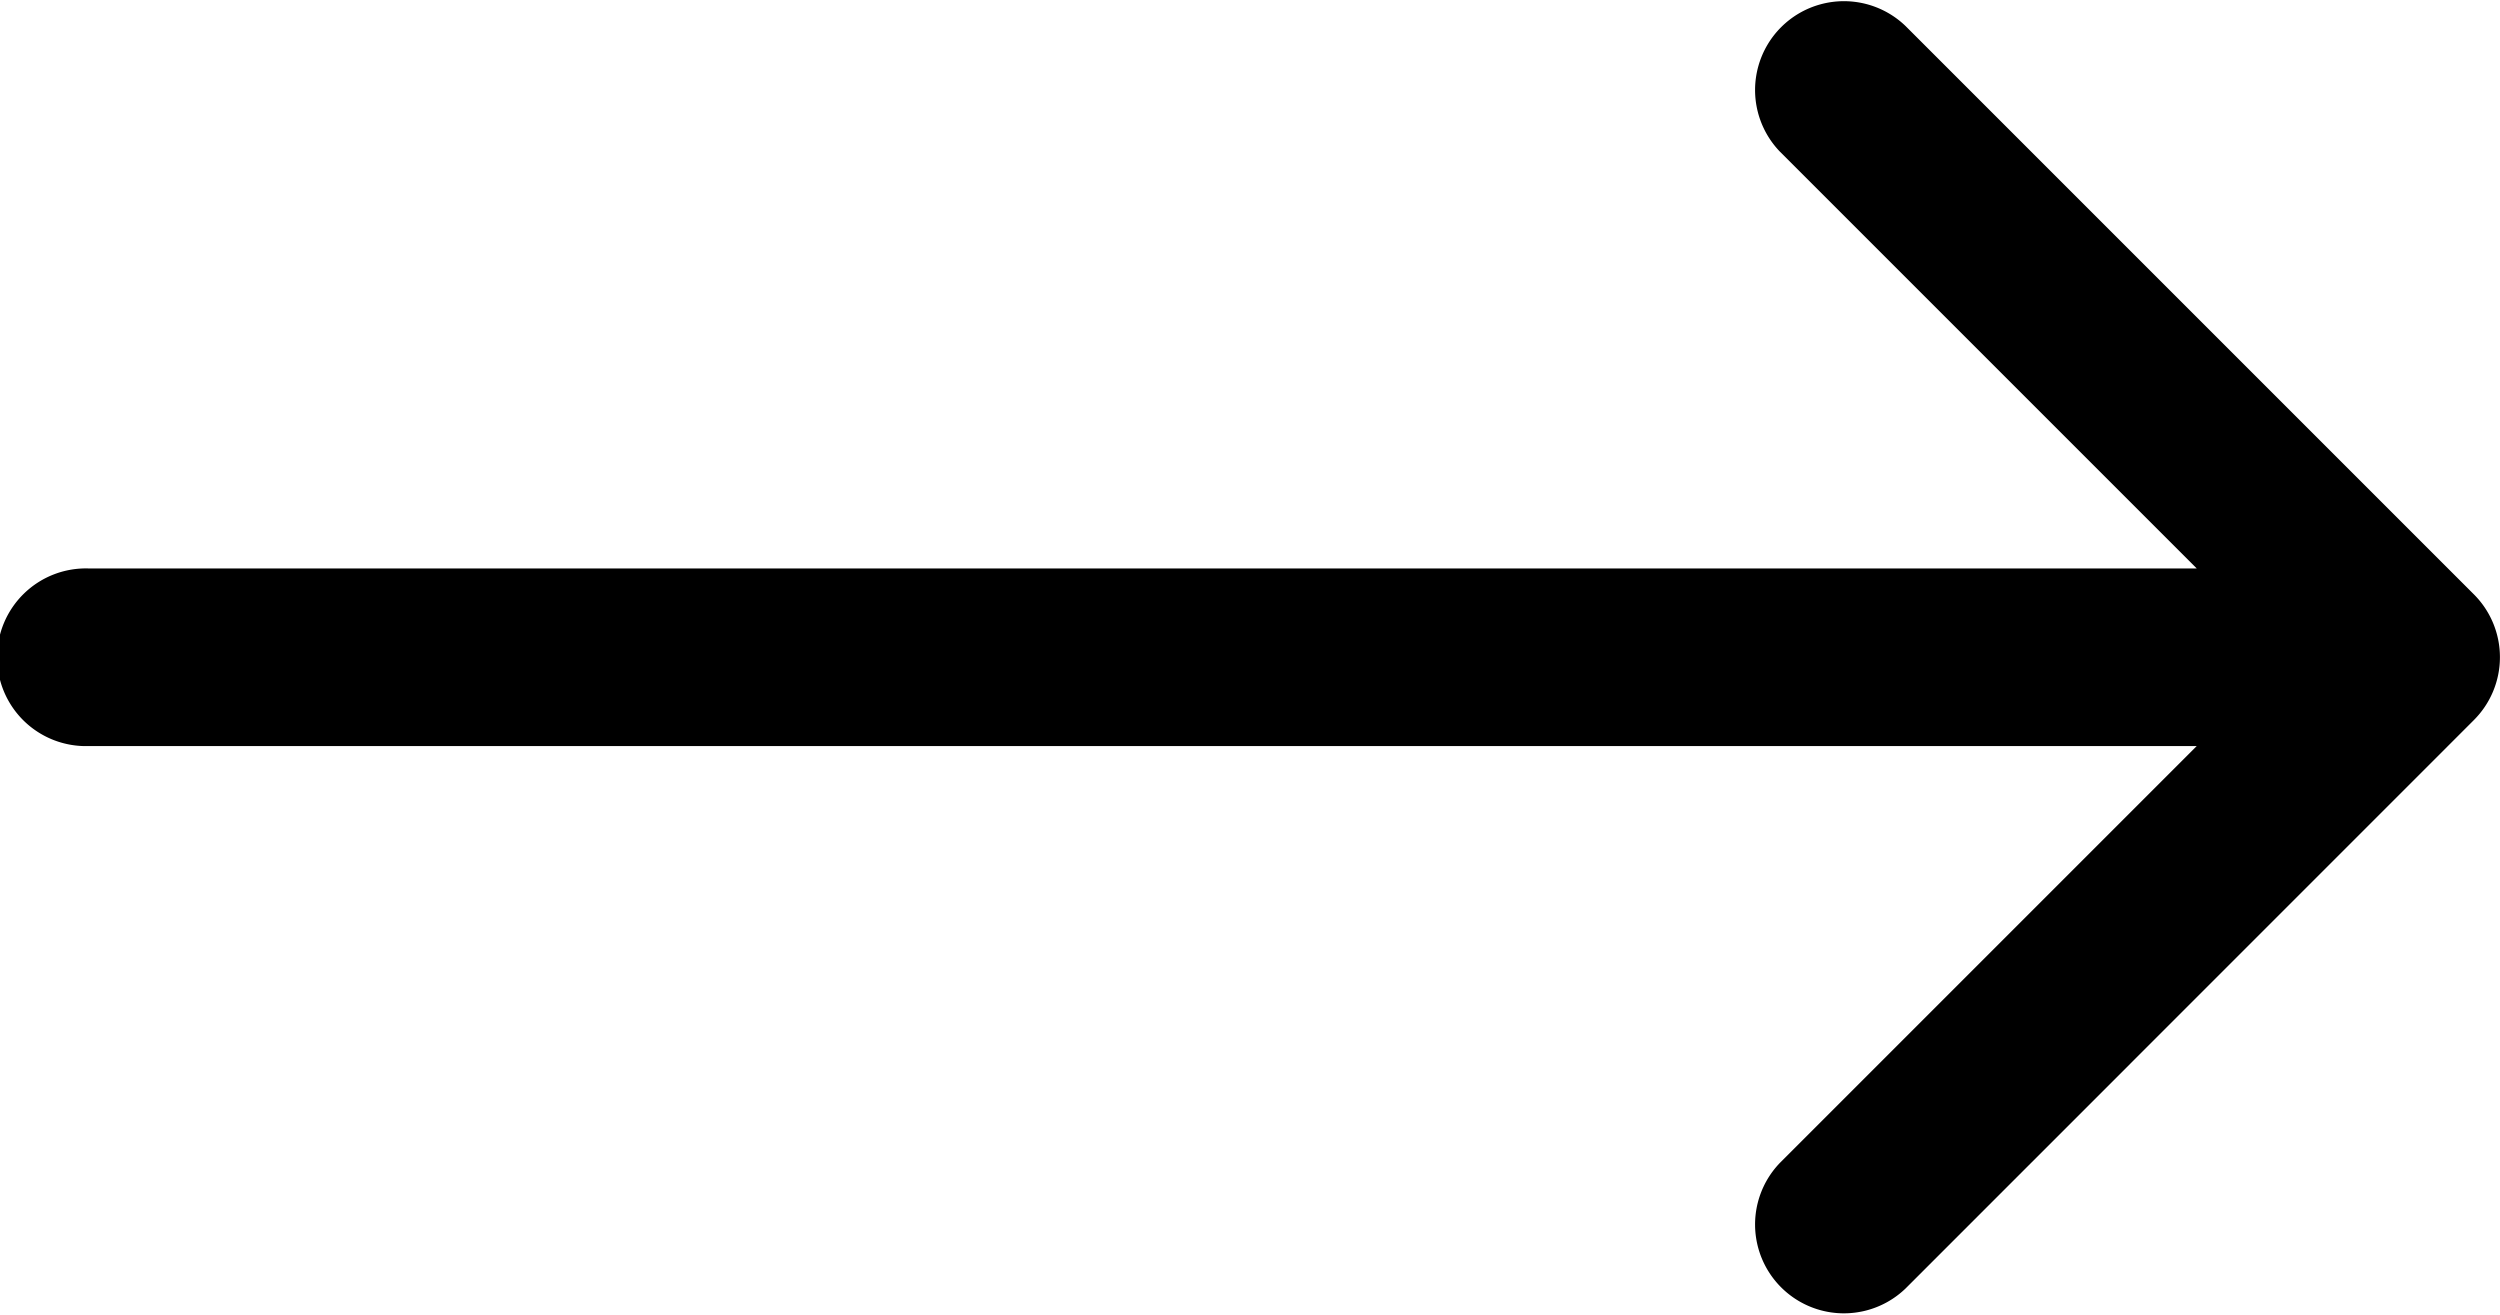 <svg xmlns="http://www.w3.org/2000/svg" width="26" height="13.671" viewBox="0 0 26 13.671"><path d="M25.729,6.182,19.818.271a.924.924,0,0,0-1.307,1.306l4.335,4.335H.924a.924.924,0,1,0,0,1.847H22.846l-4.335,4.335A.924.924,0,0,0,19.818,13.4l5.911-5.912A.924.924,0,0,0,25.729,6.182Z"/></svg>